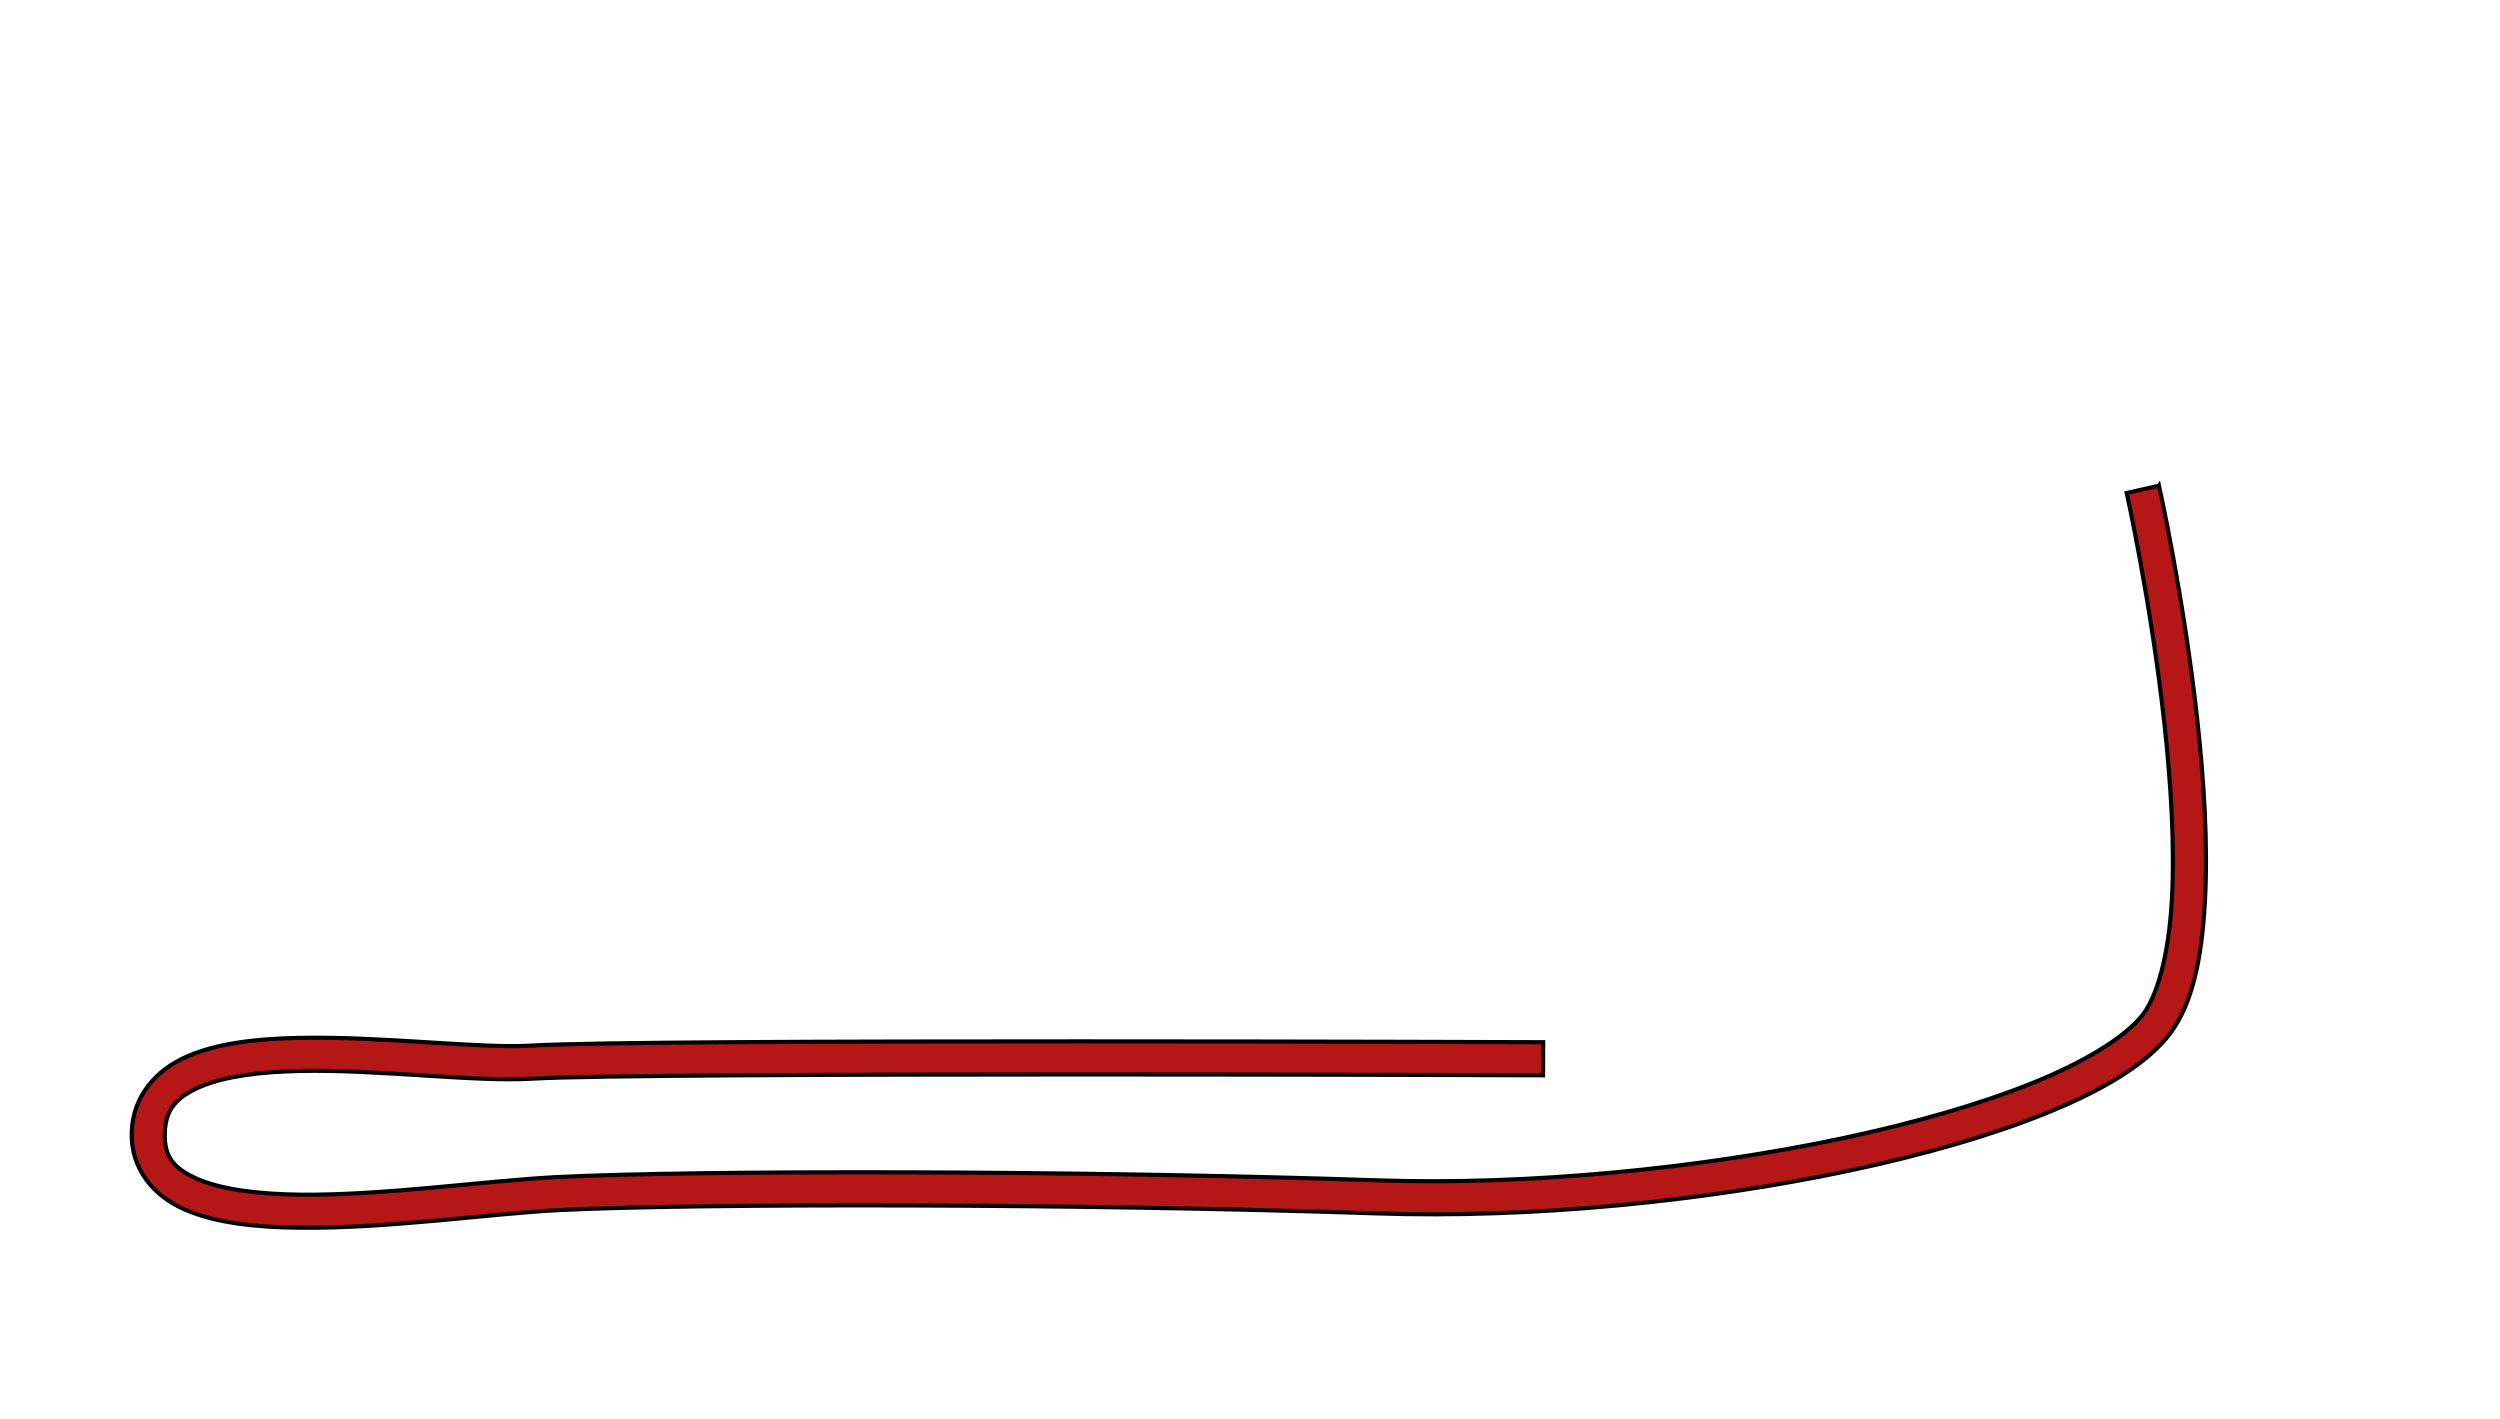 <?xml version="1.0" encoding="UTF-8" standalone="no"?>
<svg
   xmlns:dc="http://purl.org/dc/elements/1.1/"
   xmlns:cc="http://creativecommons.org/ns#"
   xmlns:rdf="http://www.w3.org/1999/02/22-rdf-syntax-ns#"
   xmlns:svg="http://www.w3.org/2000/svg"
   xmlns="http://www.w3.org/2000/svg"
   xmlns:sodipodi="http://sodipodi.sourceforge.net/DTD/sodipodi-0.dtd"
   xmlns:inkscape="http://www.inkscape.org/namespaces/inkscape"
   viewBox="0 0 604.328 343.082"
   height="343.082"
   width="604.328"
   id="svg2"
   version="1.1"
   sodipodi:docname="upper-internet.svg"
   inkscape:version="0.92.1 r15371">
  <sodipodi:namedview
     pagecolor="#ffffff"
     bordercolor="#666666"
     borderopacity="1"
     objecttolerance="10"
     gridtolerance="10"
     guidetolerance="10"
     inkscape:pageopacity="0"
     inkscape:pageshadow="2"
     inkscape:window-width="1366"
     inkscape:window-height="716"
     id="namedview6"
     showgrid="false"
     inkscape:zoom="1.736386"
     inkscape:cx="203.92767"
     inkscape:cy="168.91279"
     inkscape:window-x="0"
     inkscape:window-y="0"
     inkscape:window-maximized="1"
     inkscape:current-layer="svg2" />
  <defs
     id="defs6" />
  <path
     style="color:#000000;font-style:normal;font-variant:normal;font-weight:normal;font-stretch:normal;font-size:medium;line-height:normal;font-family:sans-serif;font-variant-ligatures:normal;font-variant-position:normal;font-variant-caps:normal;font-variant-numeric:normal;font-variant-alternates:normal;font-feature-settings:normal;text-indent:0;text-align:start;text-decoration:none;text-decoration-line:none;text-decoration-style:solid;text-decoration-color:#000000;letter-spacing:normal;word-spacing:normal;text-transform:none;writing-mode:lr-tb;direction:ltr;text-orientation:mixed;dominant-baseline:auto;baseline-shift:baseline;text-anchor:start;white-space:normal;shape-padding:0;clip-rule:nonzero;display:inline;overflow:visible;visibility:visible;opacity:1;isolation:auto;mix-blend-mode:normal;color-interpolation:sRGB;color-interpolation-filters:linearRGB;solid-color:#000000;solid-opacity:1;vector-effect:none;fill:#b51717;fill-opacity:1;fill-rule:evenodd;stroke:#000000;stroke-width:1;stroke-linecap:butt;stroke-linejoin:miter;stroke-miterlimit:4;stroke-dasharray:none;stroke-dashoffset:0;stroke-opacity:1;color-rendering:auto;image-rendering:auto;shape-rendering:auto;text-rendering:auto;enable-background:accumulate"
     d="m 521.898,117.42 -7.807,1.742 c 0,0 5.861,26.303 9.09,55.562 1.614,14.63 2.557,29.988 1.814,42.982 -0.743,12.994 -3.464,23.527 -7.58,28.277 -4.512,5.206 -13.839,10.892 -26.363,15.924 -12.525,5.032 -28.219,9.545 -45.561,13.225 -34.684,7.36 -75.992,11.406 -112.246,10.197 -73.412,-2.447 -164.493,-2.459 -198.24,-0.812 -17.085,0.833 -42.009,4.47 -62.275,4.271 -10.133,-0.099 -19.069,-1.236 -24.824,-3.719 -5.755,-2.482 -8.234,-5.284 -8.072,-11.105 0.163,-5.869 2.892,-8.811 8.654,-11.287 5.763,-2.477 14.444,-3.602 24.08,-3.795 19.273,-0.386 42.036,2.727 56.357,1.859 12.748,-0.773 74.291,-1.012 132.006,-1.012 57.715,0 112.074,0.205 112.074,0.205 l 0.031,-8 c 0,0 -54.371,-0.205 -112.105,-0.205 -57.734,0 -118.359,0.169 -132.488,1.025 -12.556,0.761 -35.807,-2.277 -56.035,-1.871 -10.114,0.203 -19.555,1.208 -27.078,4.441 -7.523,3.233 -13.247,9.579 -13.492,18.416 -0.246,8.839 5.319,15.404 12.9,18.674 7.581,3.27 17.277,4.269 27.912,4.373 21.271,0.209 46.437,-3.486 62.744,-4.281 33.039,-1.612 124.395,-1.621 197.586,0.818 37.047,1.235 78.814,-2.864 114.174,-10.367 17.68,-3.752 33.75,-8.353 46.881,-13.629 13.131,-5.276 23.35,-11.095 29.426,-18.105 6.471,-7.467 8.739,-19.33 9.523,-33.061 0.785,-13.73 -0.206,-29.422 -1.85,-44.316 -3.287,-29.789 -9.236,-56.428 -9.236,-56.428 z"
     id="path817"
     inkscape:connector-curvature="0" />
</svg>
